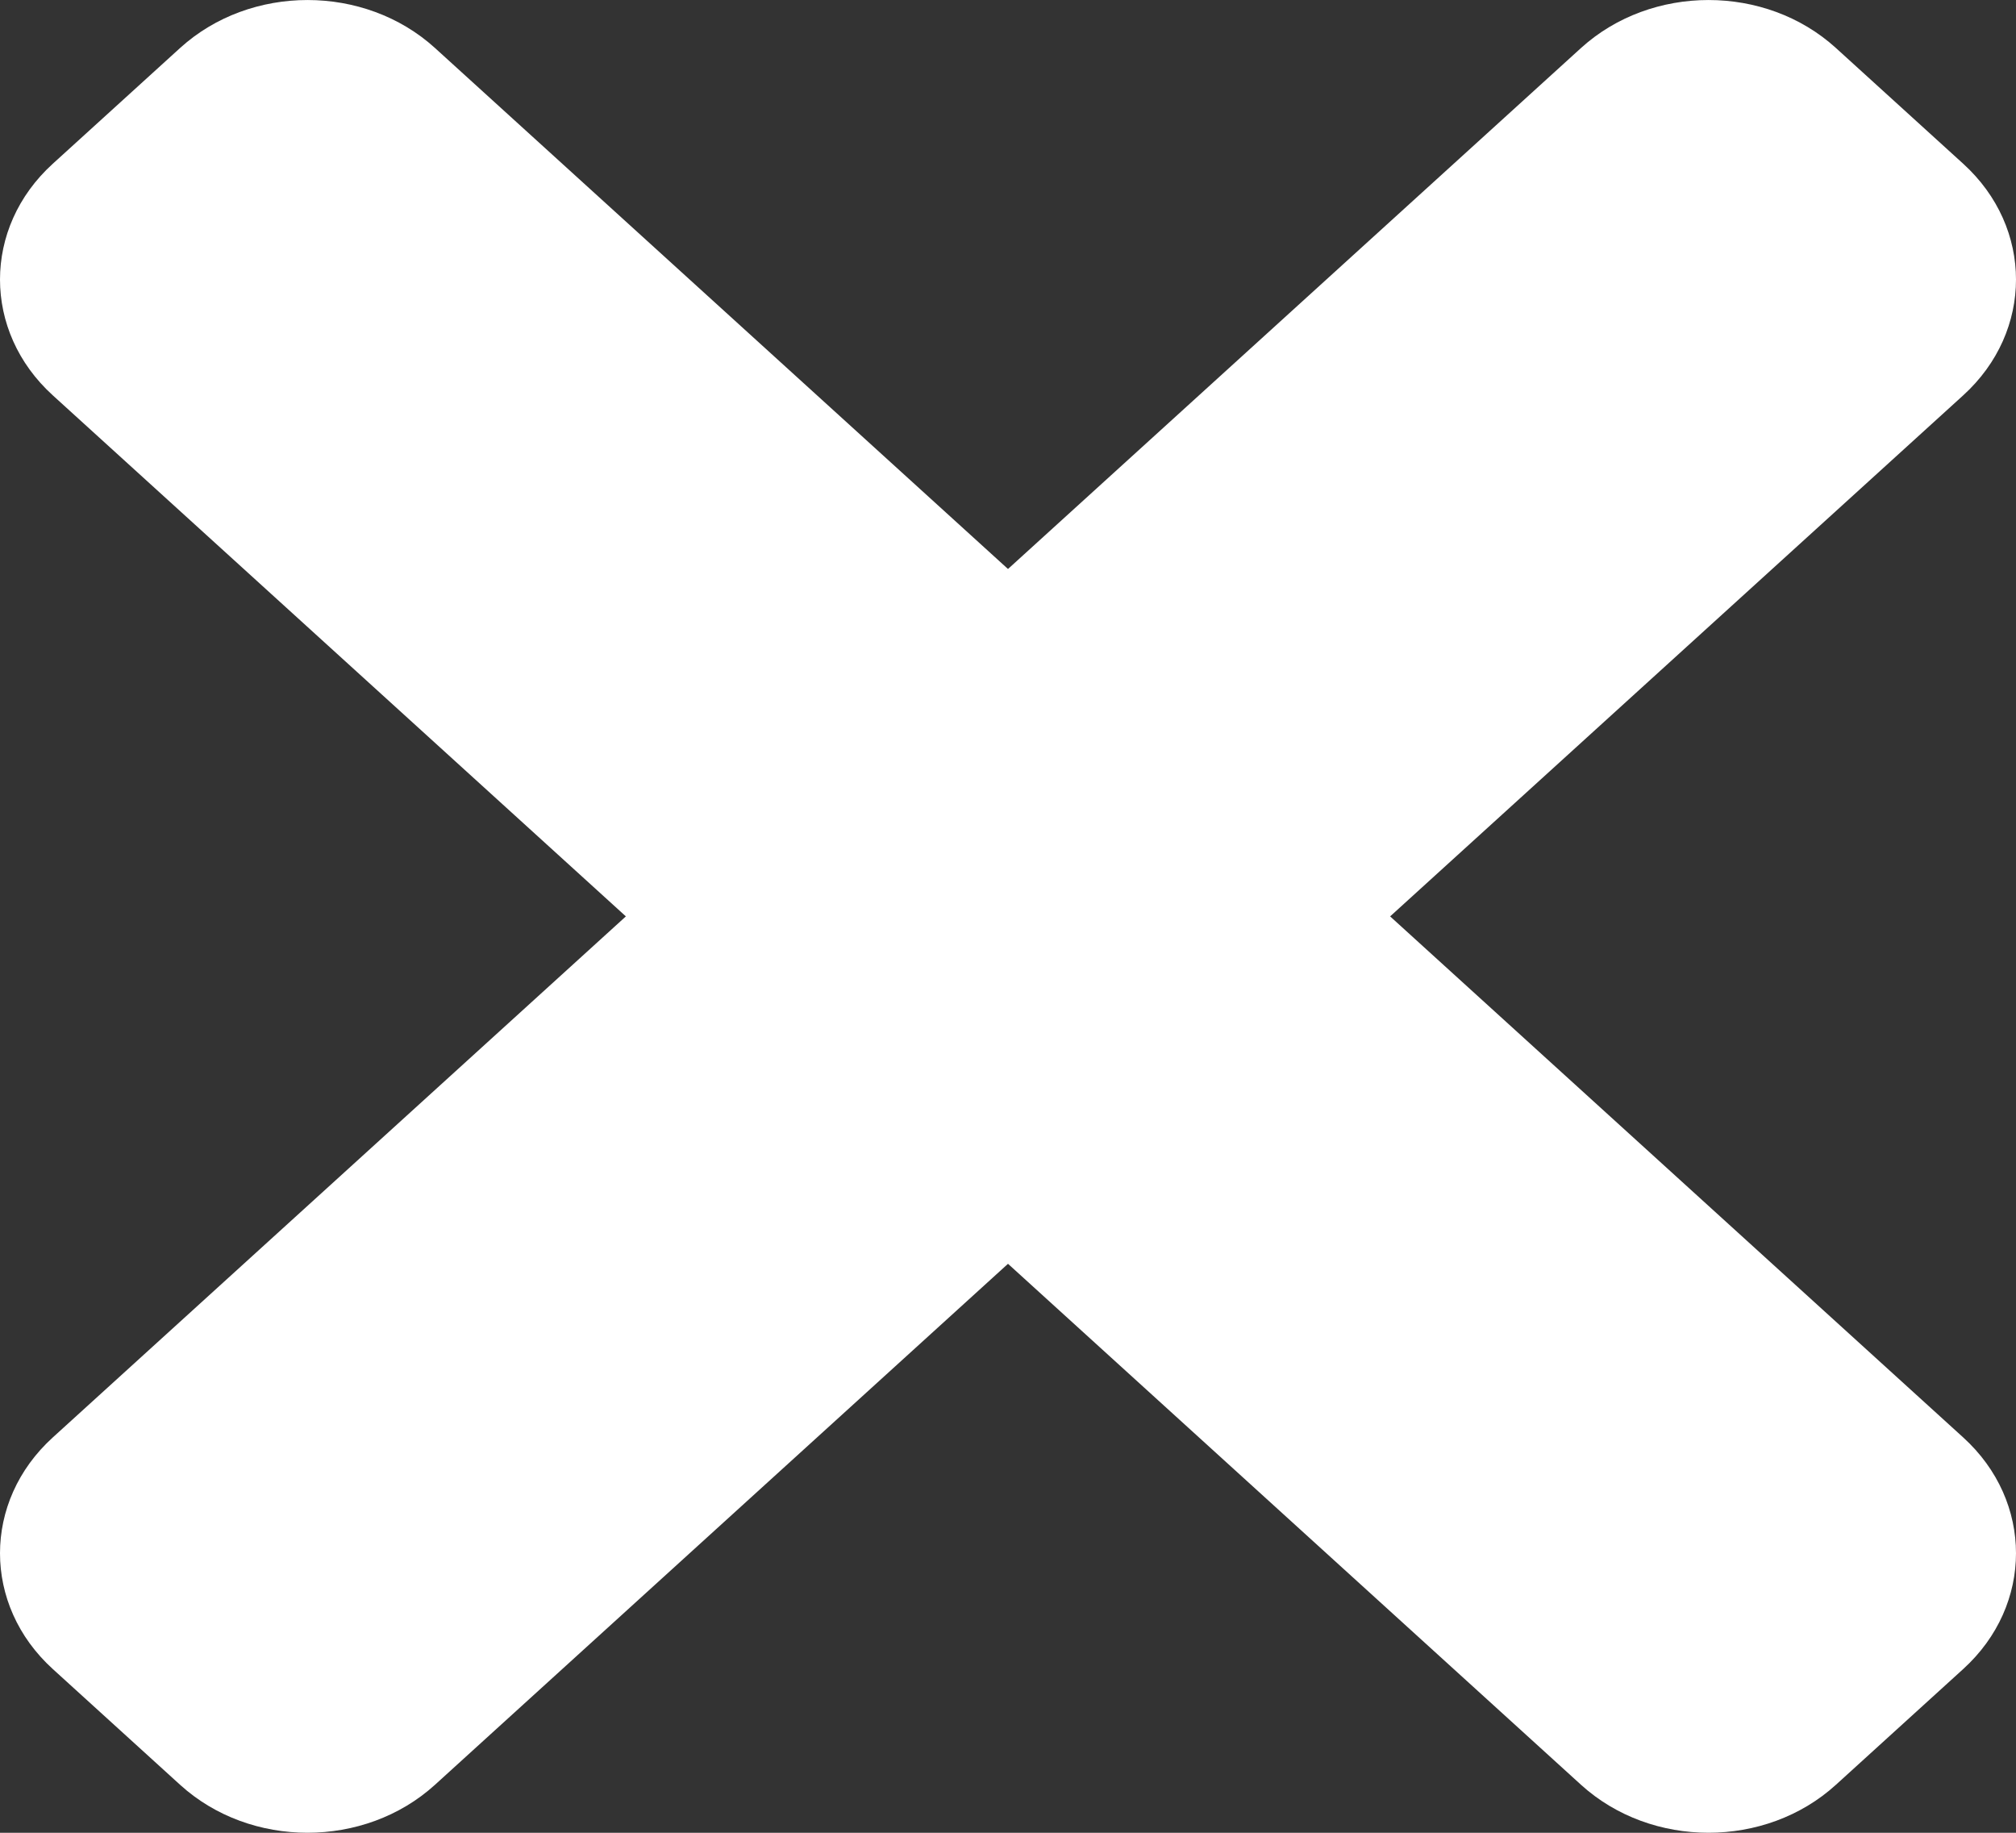 <svg width="22" height="20" viewBox="0 0 22 20" fill="none" xmlns="http://www.w3.org/2000/svg">
<rect x="0" y="0" width="22" height="20" fill="#333333" stroke="none"/>
<path d="M15.17 10L21.424 4.314C22.192 3.616 22.192 2.485 21.424 1.787L20.034 0.523C19.267 -0.174 18.023 -0.174 17.254 0.523L11 6.209L4.746 0.523C3.978 -0.174 2.734 -0.174 1.966 0.523L0.576 1.787C-0.192 2.485 -0.192 3.616 0.576 4.314L6.83 10L0.576 15.686C-0.192 16.384 -0.192 17.515 0.576 18.213L1.966 19.477C2.733 20.174 3.978 20.174 4.746 19.477L11 13.791L17.254 19.477C18.022 20.174 19.267 20.174 20.034 19.477L21.424 18.213C22.192 17.515 22.192 16.384 21.424 15.686L15.17 10Z" fill="white"/>
</svg>
